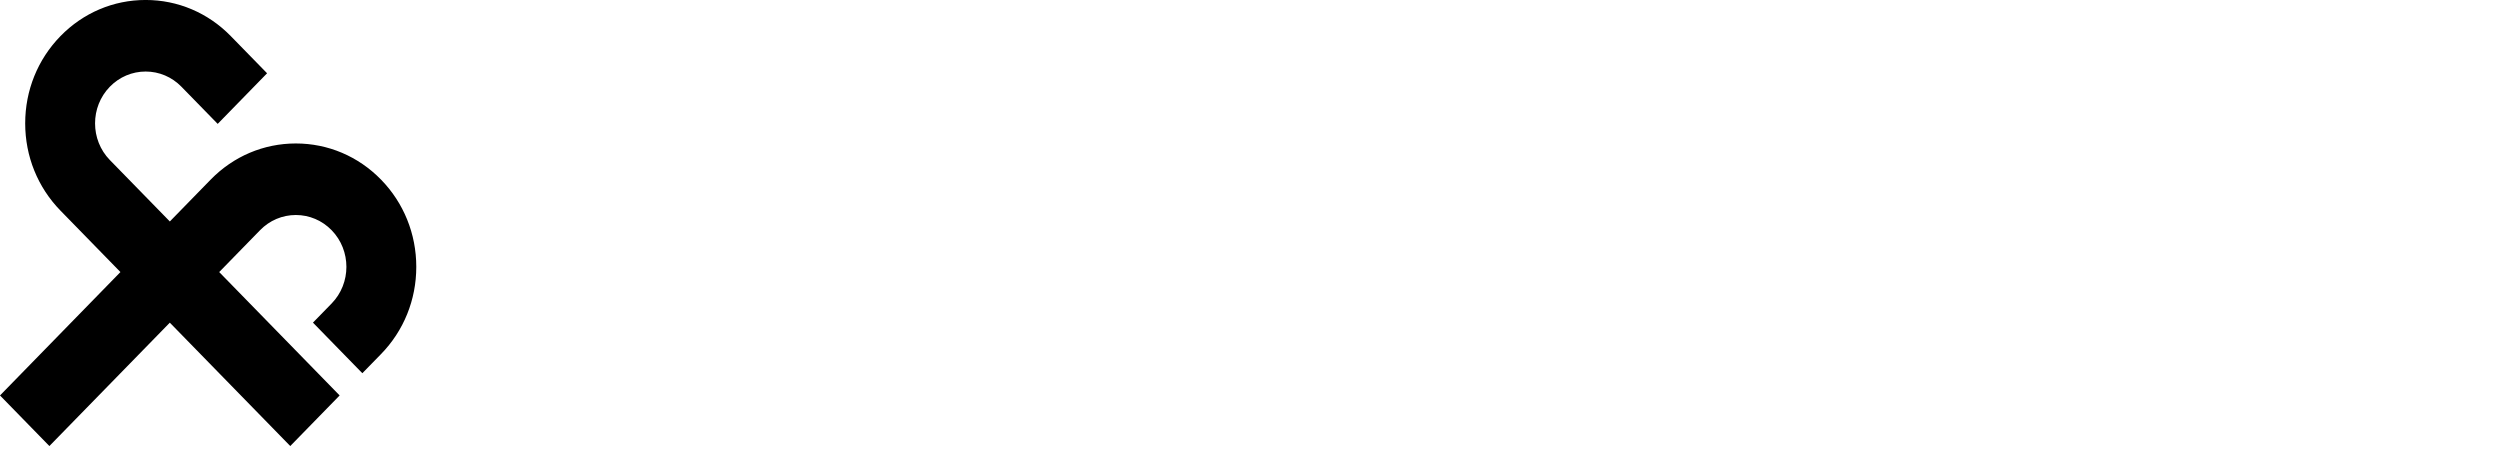 <?xml version="1.0" encoding="UTF-8"?> <svg xmlns="http://www.w3.org/2000/svg" width="300" height="54" viewBox="0 0 300 54" fill="none"><g clip-path="url(#clip0_189_450)"><path d="M45.722 21.552C42.991 18.755 39.362 17.216 35.501 17.216C31.641 17.216 28.012 18.755 25.282 21.552L20.38 26.576L13.183 19.204C10.816 16.778 10.816 12.832 13.183 10.405C14.331 9.231 15.855 8.584 17.477 8.584C19.1 8.584 20.624 9.231 21.77 10.406L26.124 14.866L32.05 8.793L27.696 4.334C24.965 1.536 21.336 -0.003 17.476 -0.003C13.616 -0.003 9.987 1.536 7.256 4.334C4.527 7.13 3.023 10.849 3.023 14.804C3.023 18.759 4.528 22.479 7.256 25.274L14.452 32.647L0 47.454L5.926 53.525L20.378 38.719L34.831 53.525L40.757 47.454L26.304 32.647L31.208 27.623C32.354 26.448 33.879 25.801 35.5 25.801C37.122 25.801 38.647 26.448 39.794 27.623C42.16 30.05 42.16 33.995 39.794 36.42L37.555 38.714L43.481 44.786L45.721 42.492C48.451 39.696 49.954 35.977 49.954 32.022C49.954 28.066 48.45 24.348 45.721 21.551L45.722 21.552Z" fill="black"></path></g><defs><clipPath id="clip0_189_450"><rect width="300" height="53.527" fill="white"></rect></clipPath></defs></svg> 